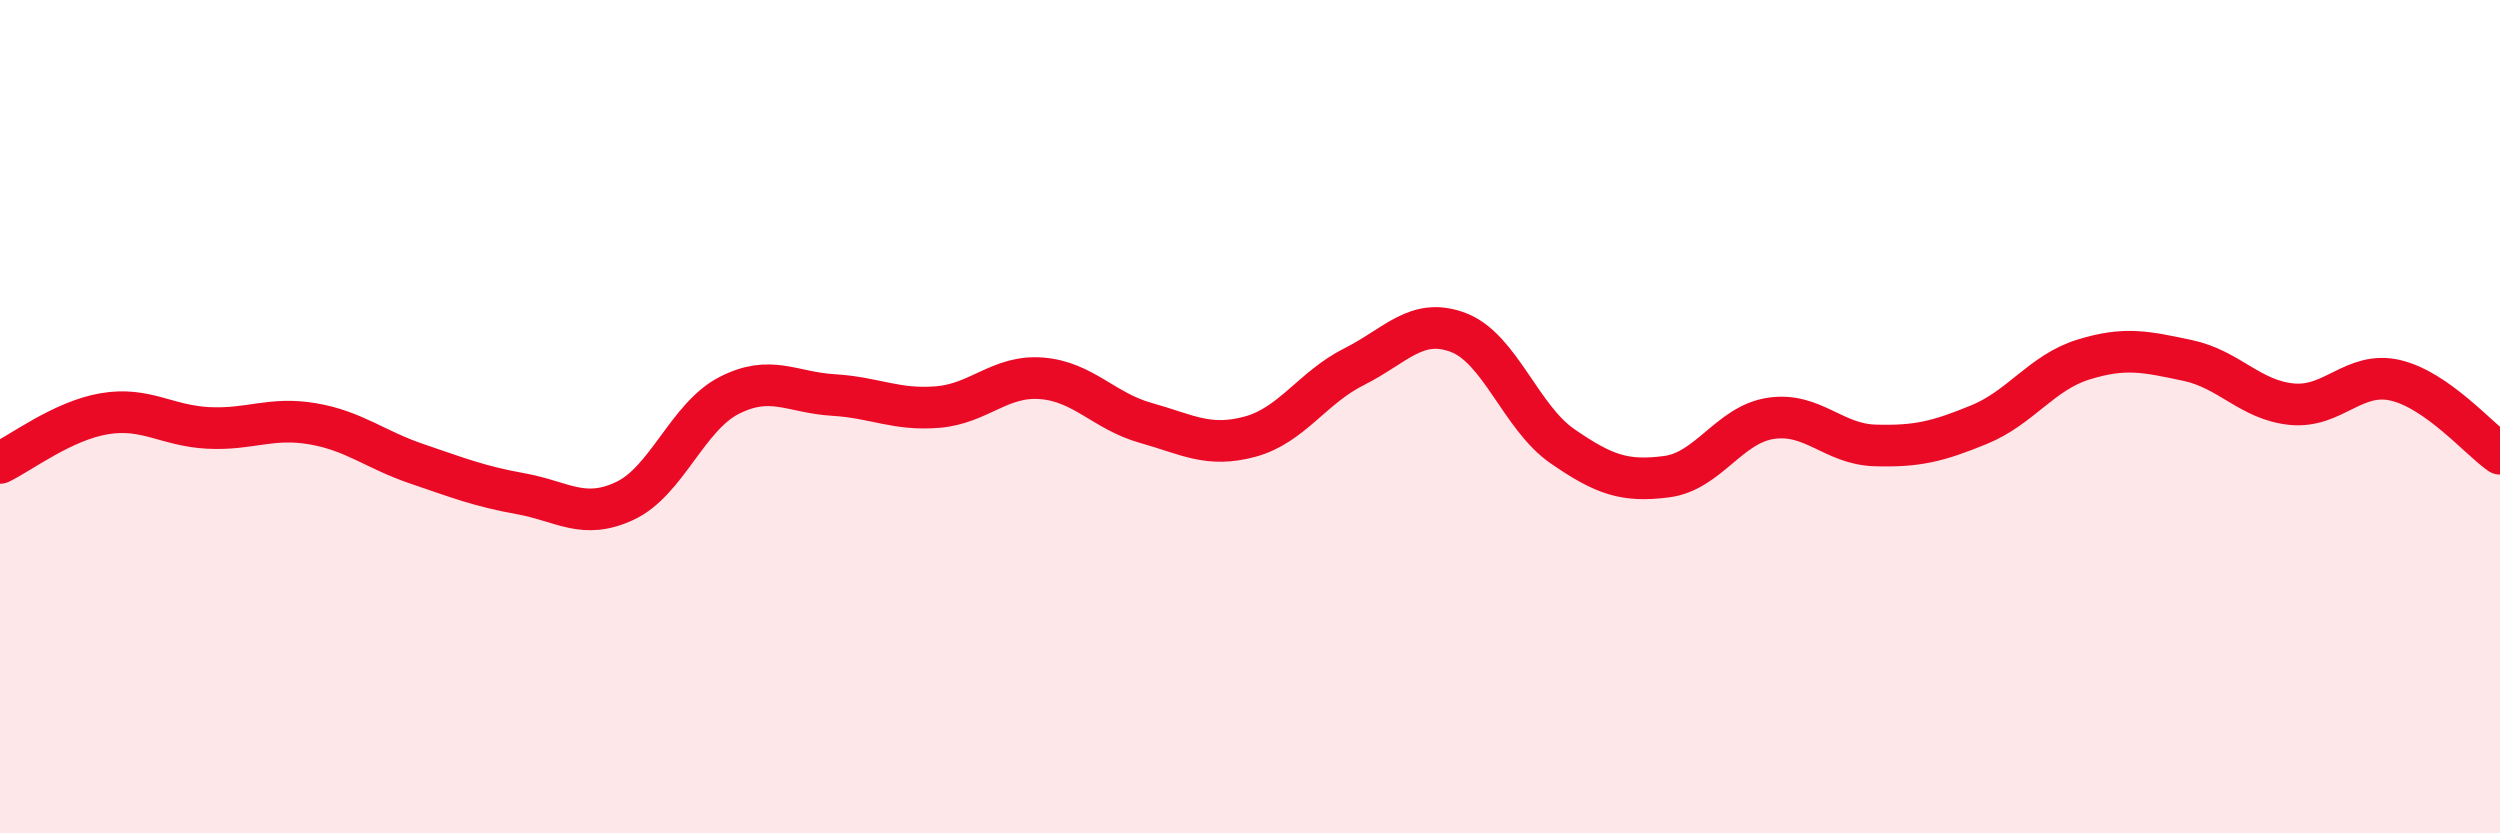 
    <svg width="60" height="20" viewBox="0 0 60 20" xmlns="http://www.w3.org/2000/svg">
      <path
        d="M 0,11.11 C 0.5,10.87 1.5,10.1 2.5,9.93 C 3.5,9.76 4,10.22 5,10.27 C 6,10.32 6.5,10 7.5,10.17 C 8.5,10.34 9,10.79 10,11.13 C 11,11.47 11.5,11.67 12.5,11.85 C 13.5,12.03 14,12.49 15,12.02 C 16,11.55 16.5,10 17.5,9.49 C 18.5,8.98 19,9.42 20,9.48 C 21,9.54 21.5,9.85 22.5,9.77 C 23.5,9.69 24,9 25,9.08 C 26,9.16 26.5,9.87 27.5,10.15 C 28.5,10.43 29,10.75 30,10.48 C 31,10.21 31.5,9.3 32.5,8.8 C 33.5,8.3 34,7.6 35,7.98 C 36,8.36 36.5,10.02 37.5,10.71 C 38.5,11.4 39,11.57 40,11.44 C 41,11.31 41.5,10.19 42.5,10.04 C 43.5,9.89 44,10.66 45,10.69 C 46,10.72 46.5,10.6 47.5,10.19 C 48.5,9.78 49,8.94 50,8.63 C 51,8.32 51.5,8.44 52.5,8.65 C 53.5,8.86 54,9.6 55,9.7 C 56,9.8 56.5,8.89 57.5,9.13 C 58.5,9.37 59.5,10.54 60,10.89L60 20L0 20Z"
        fill="#EB0A25"
        opacity="0.1"
        stroke-linecap="round"
        stroke-linejoin="round"
      />
      <path
        d="M 0,11.11 C 0.5,10.87 1.5,10.1 2.5,9.93 C 3.5,9.76 4,10.22 5,10.27 C 6,10.32 6.5,10 7.5,10.17 C 8.5,10.34 9,10.79 10,11.13 C 11,11.47 11.5,11.67 12.5,11.85 C 13.5,12.03 14,12.49 15,12.02 C 16,11.55 16.5,10 17.5,9.49 C 18.5,8.98 19,9.42 20,9.48 C 21,9.54 21.5,9.85 22.5,9.77 C 23.5,9.69 24,9 25,9.08 C 26,9.16 26.5,9.87 27.5,10.15 C 28.5,10.43 29,10.75 30,10.48 C 31,10.21 31.5,9.3 32.5,8.8 C 33.5,8.3 34,7.6 35,7.98 C 36,8.36 36.5,10.02 37.5,10.71 C 38.5,11.4 39,11.57 40,11.44 C 41,11.31 41.5,10.19 42.5,10.04 C 43.5,9.89 44,10.66 45,10.69 C 46,10.72 46.5,10.6 47.5,10.19 C 48.5,9.78 49,8.94 50,8.63 C 51,8.32 51.5,8.44 52.5,8.65 C 53.5,8.86 54,9.6 55,9.7 C 56,9.8 56.5,8.89 57.5,9.13 C 58.5,9.37 59.5,10.54 60,10.89"
        stroke="#EB0A25"
        stroke-width="1"
        fill="none"
        stroke-linecap="round"
        stroke-linejoin="round"
      />
    </svg>
  